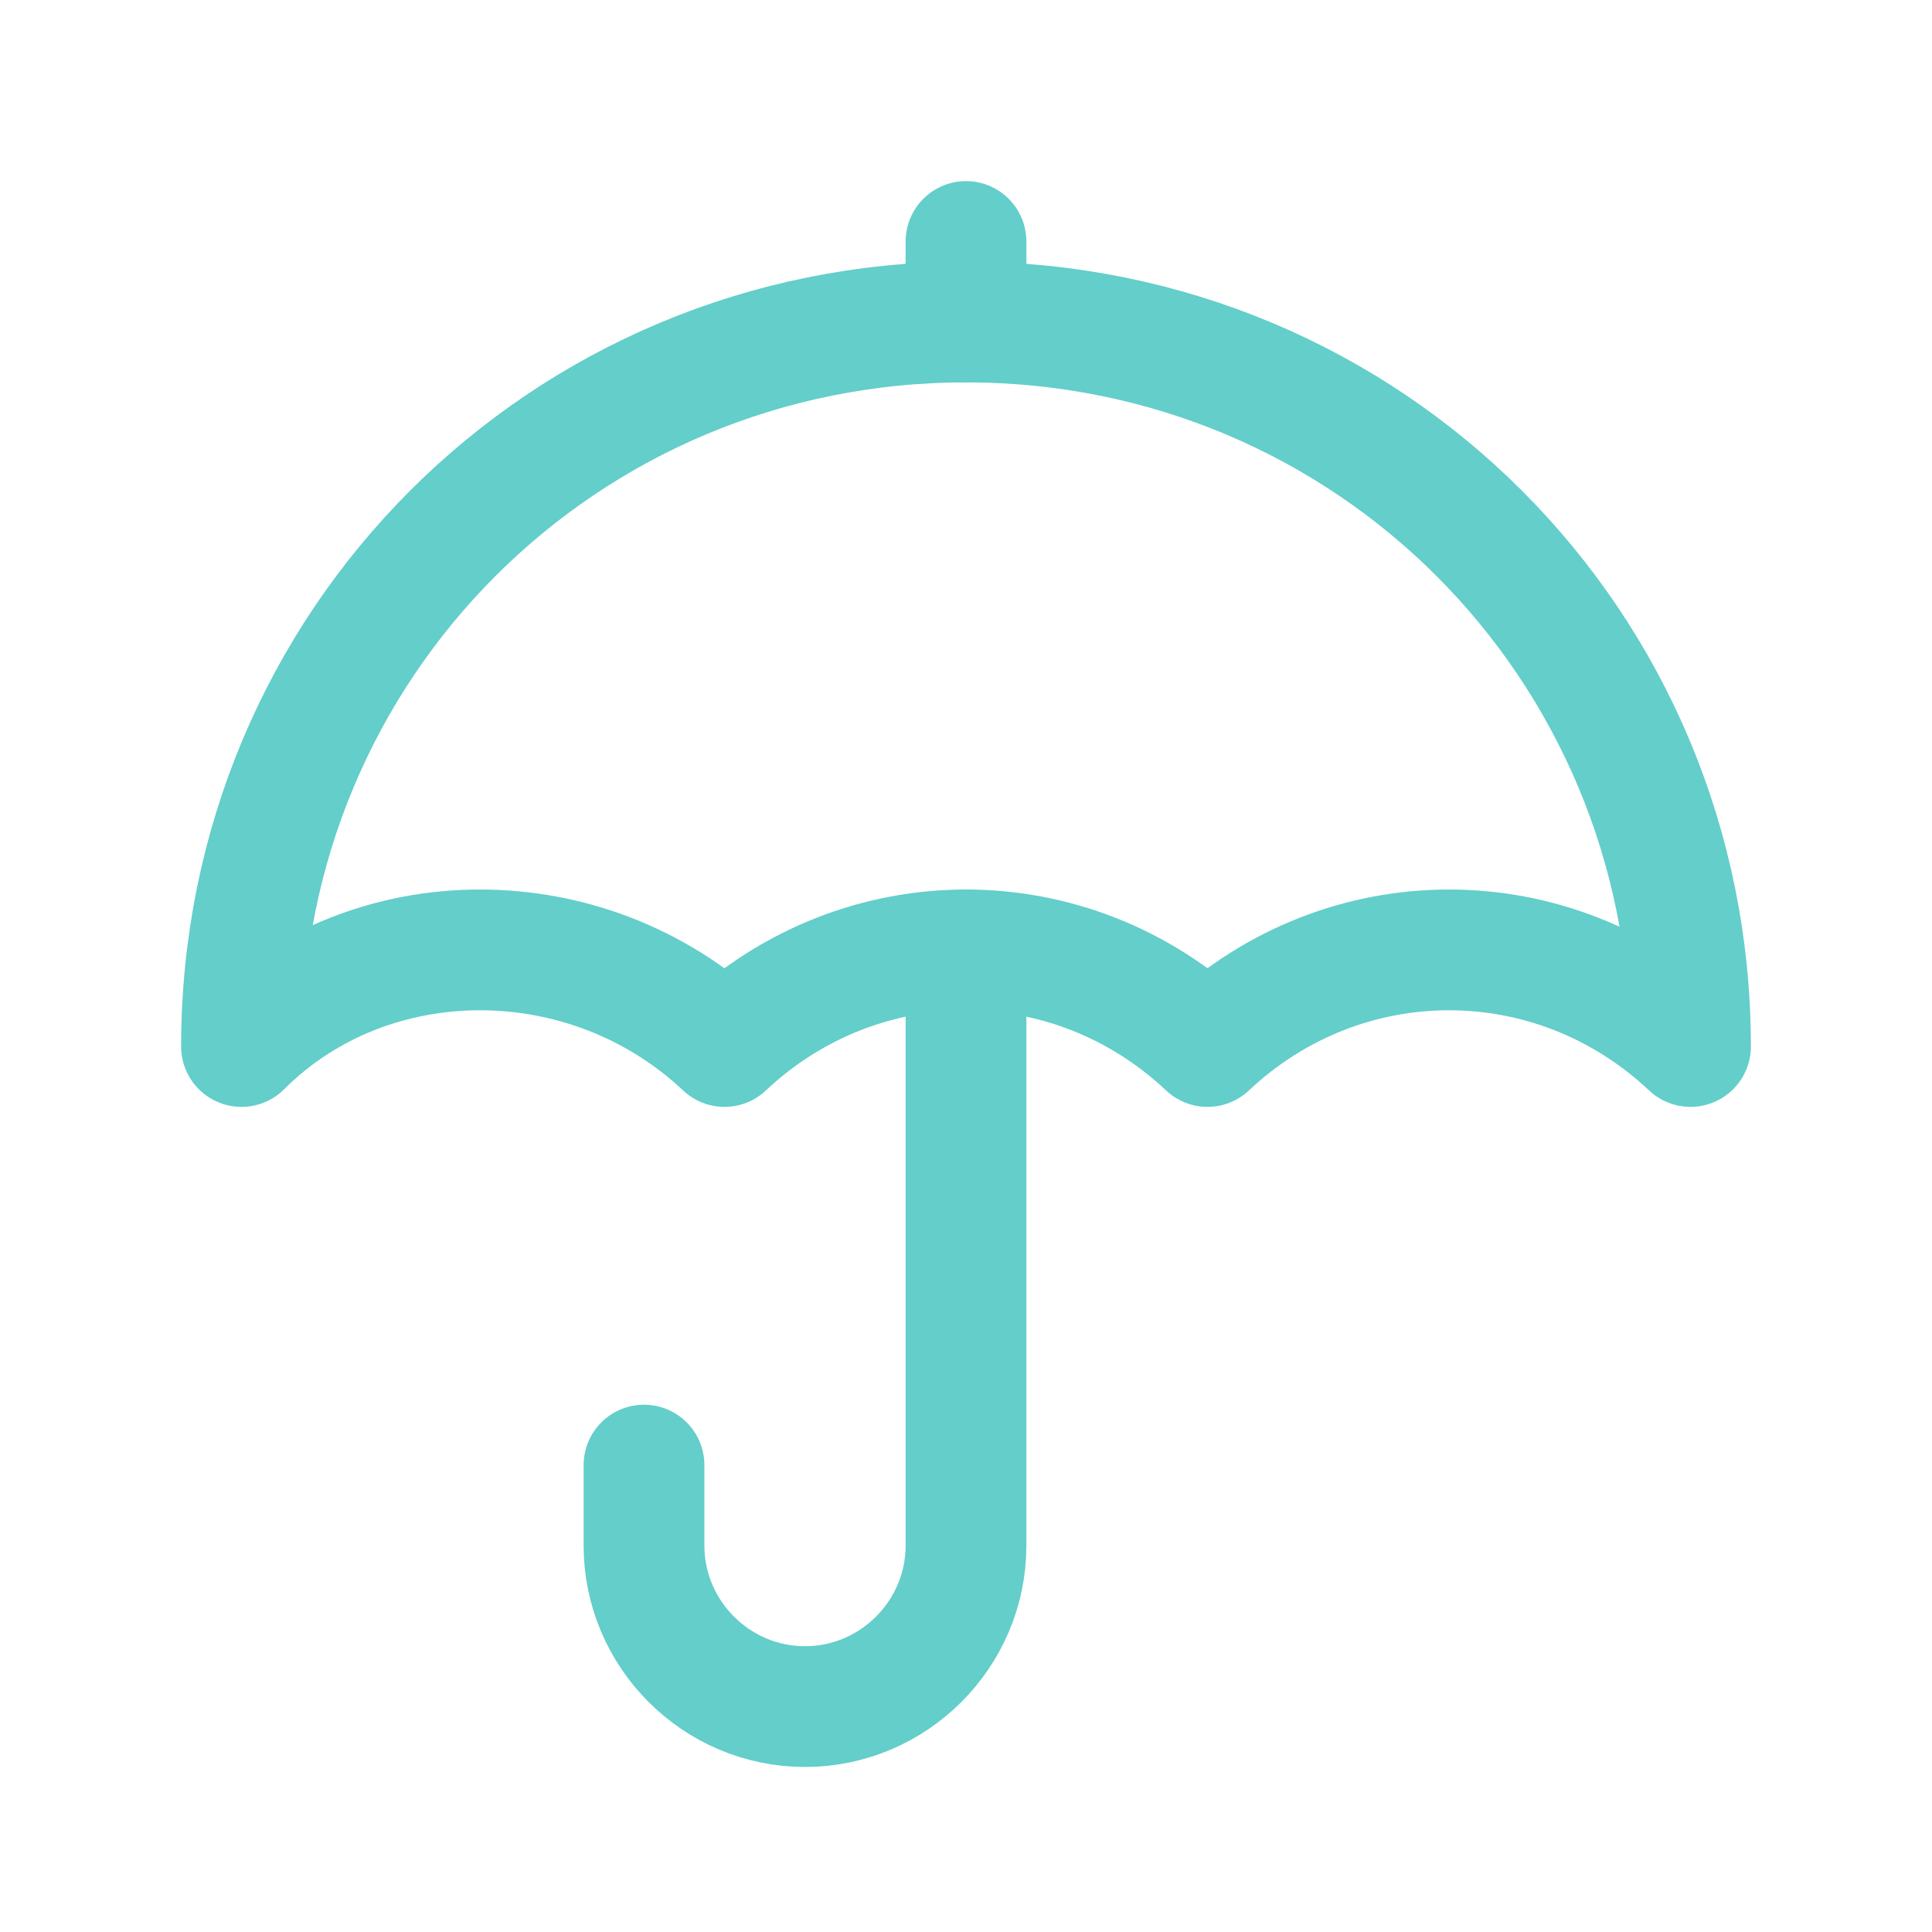 <svg width="24" height="24" viewBox="0 0 24 24" fill="none" xmlns="http://www.w3.org/2000/svg">
<path d="M12 3V4" stroke="#63CECA" stroke-width="1.5" stroke-linecap="round" stroke-linejoin="round"/>
<path d="M8 18.2V19.2V19.2C8 20.3 8.9 21.2 10 21.2V21.2C11.1 21.2 12 20.3 12 19.2V11.8" stroke="#63CECA" stroke-width="1.5" stroke-linecap="round" stroke-linejoin="round"/>
<path fill-rule="evenodd" clip-rule="evenodd" d="M9 13C10.7 11.4 13.3 11.4 15 13C16.7 11.4 19.3 11.4 21 13C21 8 17 4 12 4C7 4 3 8 3 13C4.6 11.4 7.3 11.4 9 13Z" stroke="#63CECA" stroke-width="1.5" stroke-linecap="round" stroke-linejoin="round"/>
</svg>